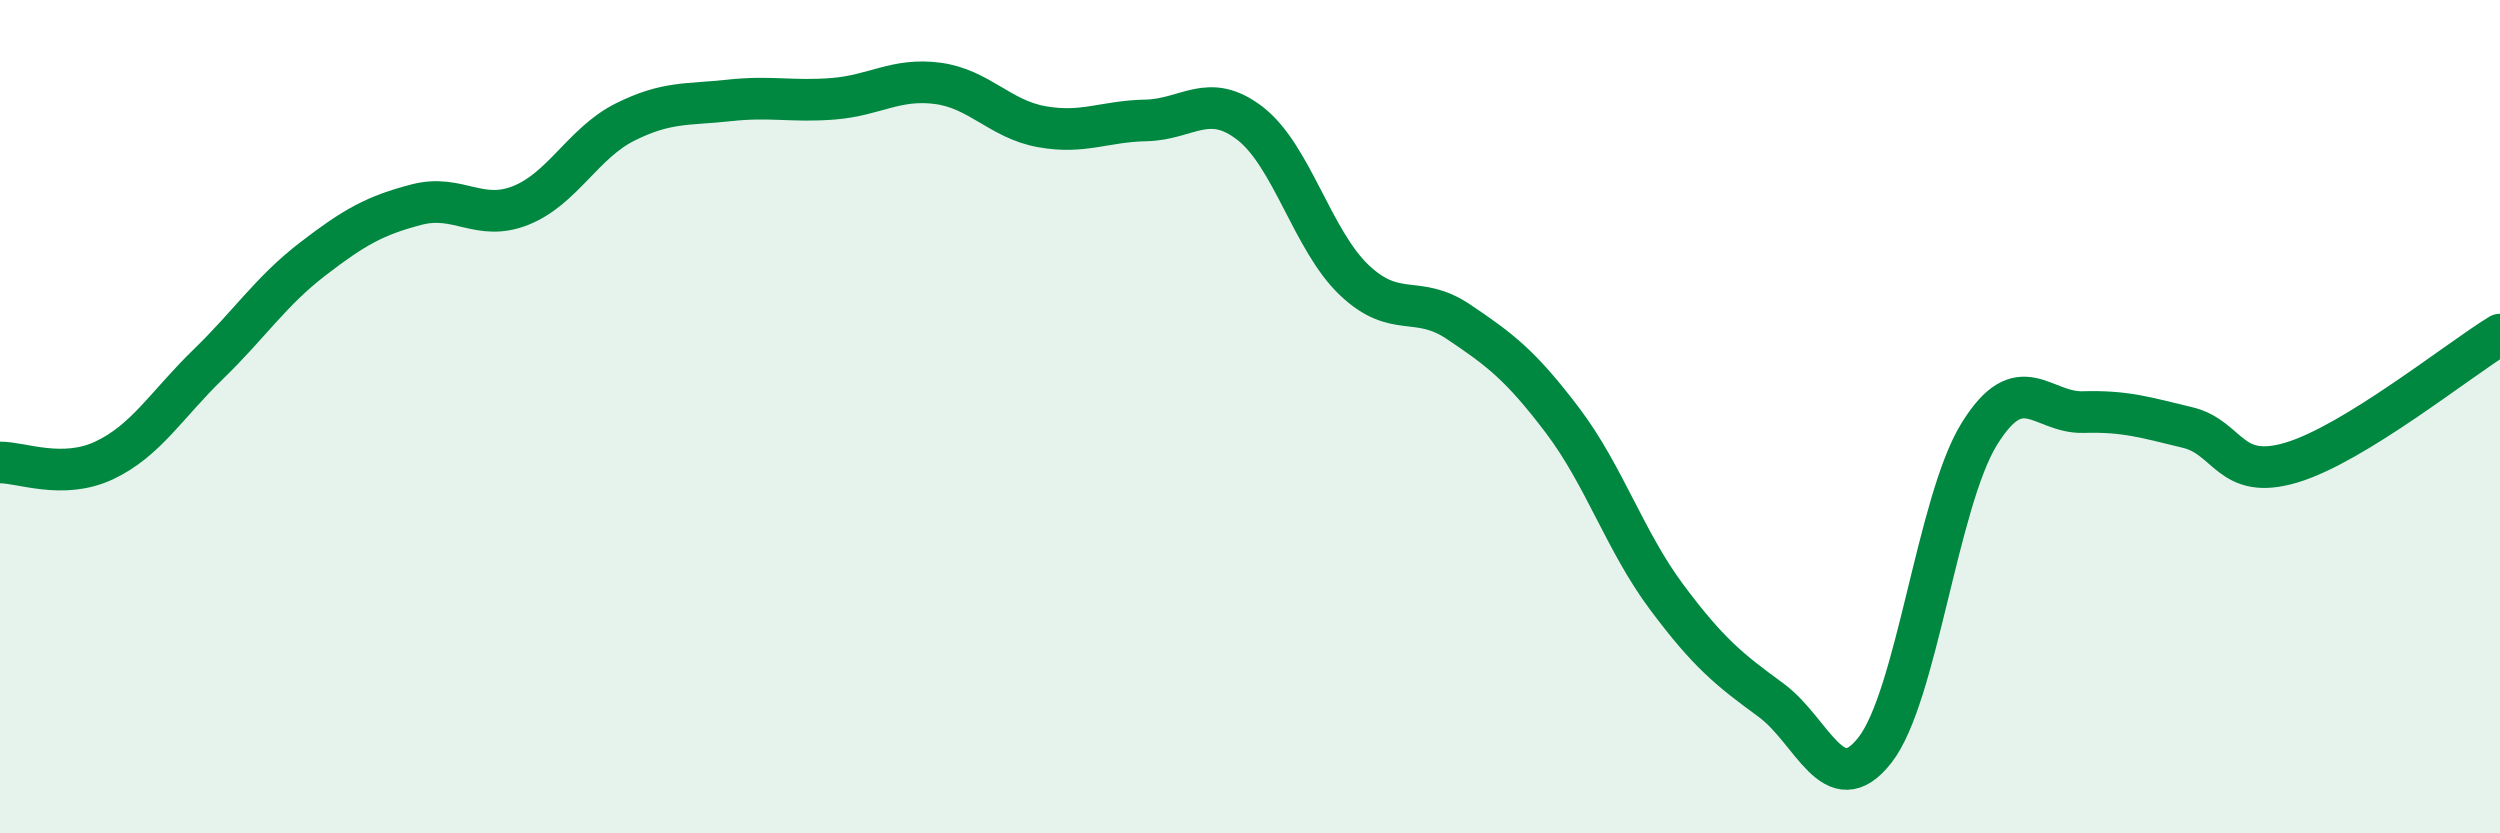 
    <svg width="60" height="20" viewBox="0 0 60 20" xmlns="http://www.w3.org/2000/svg">
      <path
        d="M 0,11.1 C 0.5,11.09 1.5,11.52 2.5,11.05 C 3.5,10.58 4,9.71 5,8.74 C 6,7.77 6.5,6.99 7.5,6.22 C 8.5,5.45 9,5.17 10,4.91 C 11,4.65 11.5,5.33 12.5,4.93 C 13.5,4.53 14,3.43 15,2.93 C 16,2.43 16.5,2.52 17.5,2.41 C 18.5,2.3 19,2.45 20,2.37 C 21,2.29 21.5,1.87 22.5,2 C 23.5,2.13 24,2.86 25,3.04 C 26,3.22 26.5,2.91 27.5,2.89 C 28.5,2.87 29,2.19 30,2.96 C 31,3.73 31.5,5.77 32.5,6.72 C 33.5,7.67 34,7.05 35,7.72 C 36,8.39 36.5,8.77 37.5,10.09 C 38.5,11.41 39,12.99 40,14.33 C 41,15.67 41.5,16.07 42.5,16.8 C 43.5,17.53 44,19.28 45,18 C 46,16.72 46.5,12.04 47.5,10.42 C 48.5,8.8 49,9.92 50,9.89 C 51,9.86 51.5,10.02 52.5,10.26 C 53.5,10.5 53.5,11.55 55,11.1 C 56.5,10.65 59,8.64 60,8.03L60 20L0 20Z"
        fill="#008740"
        opacity="0.1"
        stroke-linecap="round"
        stroke-linejoin="round"
      />
      <path
        d="M 0,11.1 C 0.5,11.09 1.5,11.52 2.5,11.05 C 3.5,10.58 4,9.71 5,8.74 C 6,7.77 6.5,6.99 7.5,6.22 C 8.5,5.45 9,5.17 10,4.91 C 11,4.65 11.5,5.33 12.5,4.93 C 13.5,4.53 14,3.43 15,2.93 C 16,2.43 16.5,2.52 17.5,2.41 C 18.5,2.3 19,2.45 20,2.37 C 21,2.29 21.5,1.87 22.5,2 C 23.5,2.13 24,2.86 25,3.04 C 26,3.22 26.5,2.91 27.5,2.89 C 28.5,2.87 29,2.19 30,2.96 C 31,3.73 31.5,5.77 32.5,6.72 C 33.5,7.67 34,7.05 35,7.72 C 36,8.39 36.5,8.77 37.5,10.09 C 38.5,11.41 39,12.99 40,14.33 C 41,15.67 41.5,16.07 42.5,16.8 C 43.5,17.53 44,19.28 45,18 C 46,16.72 46.5,12.04 47.5,10.42 C 48.5,8.8 49,9.92 50,9.89 C 51,9.86 51.5,10.02 52.5,10.26 C 53.5,10.5 53.5,11.55 55,11.1 C 56.5,10.65 59,8.64 60,8.03"
        stroke="#008740"
        stroke-width="1"
        fill="none"
        stroke-linecap="round"
        stroke-linejoin="round"
      />
    </svg>
  